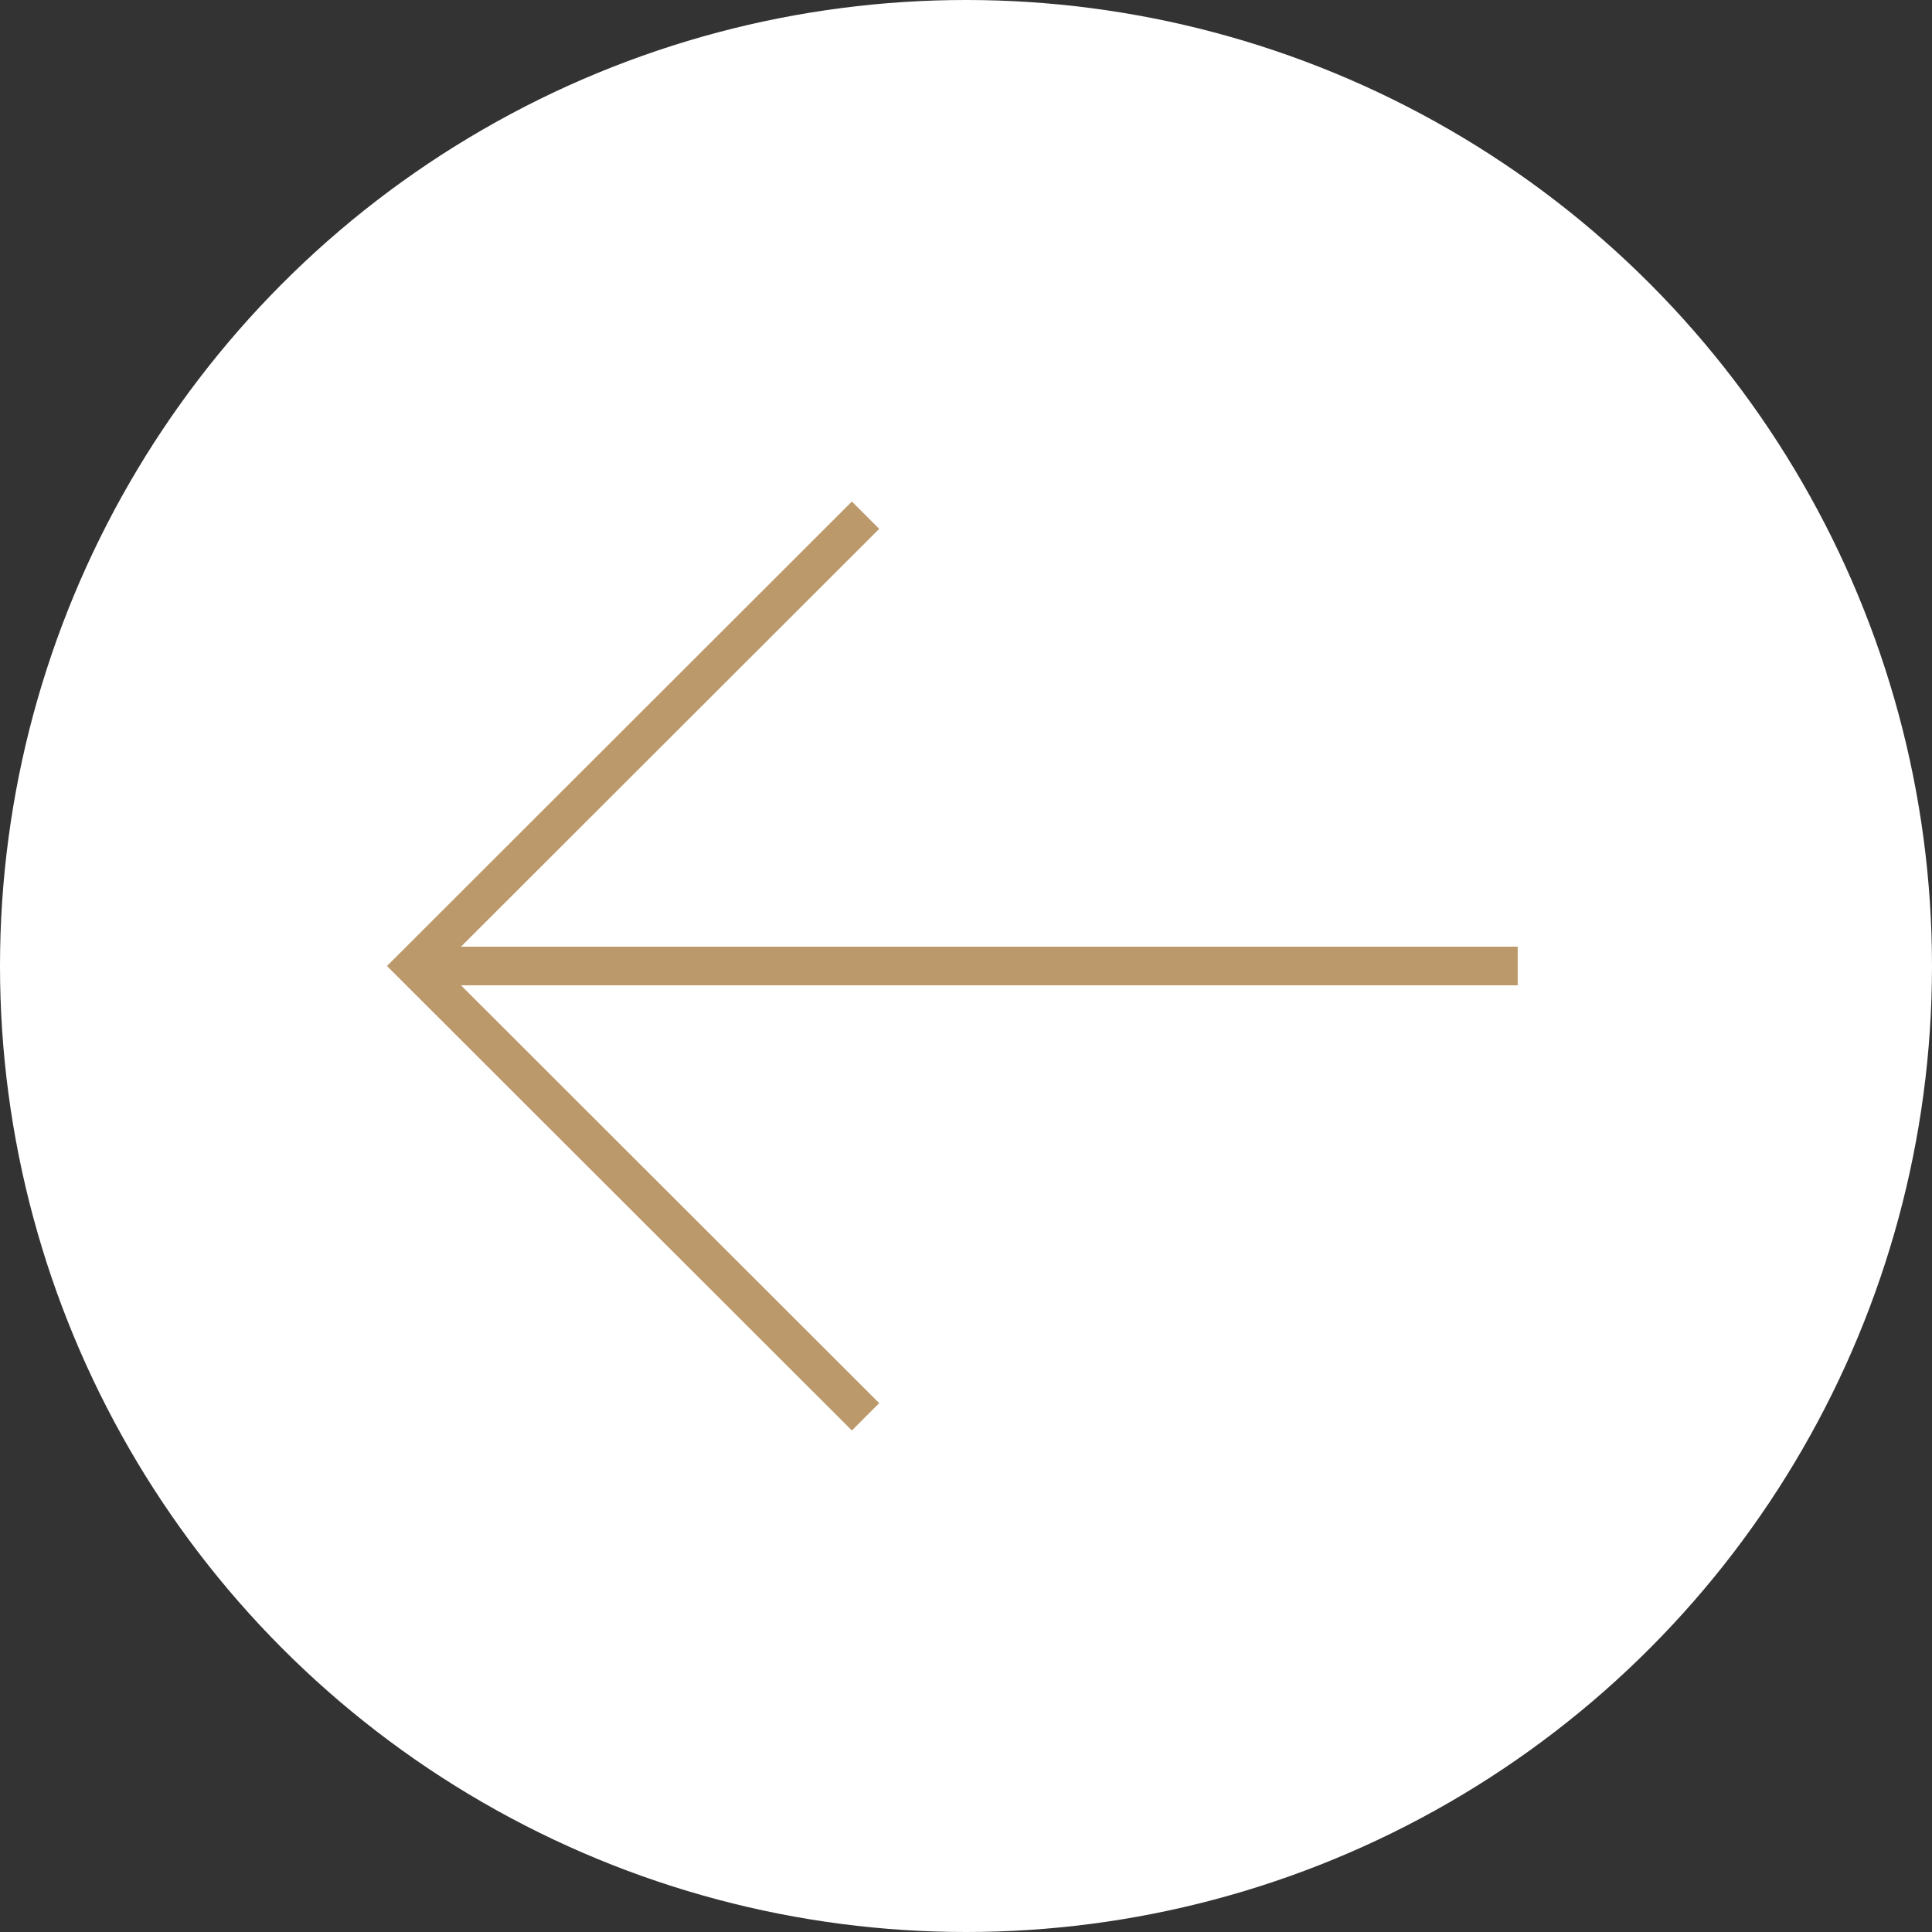 <?xml version="1.0" encoding="UTF-8"?>
<svg id="Layer_2" xmlns="http://www.w3.org/2000/svg" viewBox="0 0 45 45">
  <rect x="0" y="0" width="45" height="45" fill="#333333" stroke="none"/>
  <defs>
    <style>
      .cls-1 {
        fill: none;
        stroke: #bb996a;
        stroke-miterlimit: 10;
        stroke-width: .9px;
      }

      .cls-2 {
        fill: #fff;
      }
    </style>
  </defs>
  <g id="Layer_1-2" data-name="Layer_1">
    <g>
      <circle class="cls-2" cx="22.5" cy="22.5" r="22.5"/>
      <g>
        <polyline class="cls-1" points="20.16 12 9.65 22.5 20.16 33"/>
        <line class="cls-1" x1="9.65" y1="22.5" x2="35.35" y2="22.5"/>
      </g>
    </g>
  </g>
</svg>